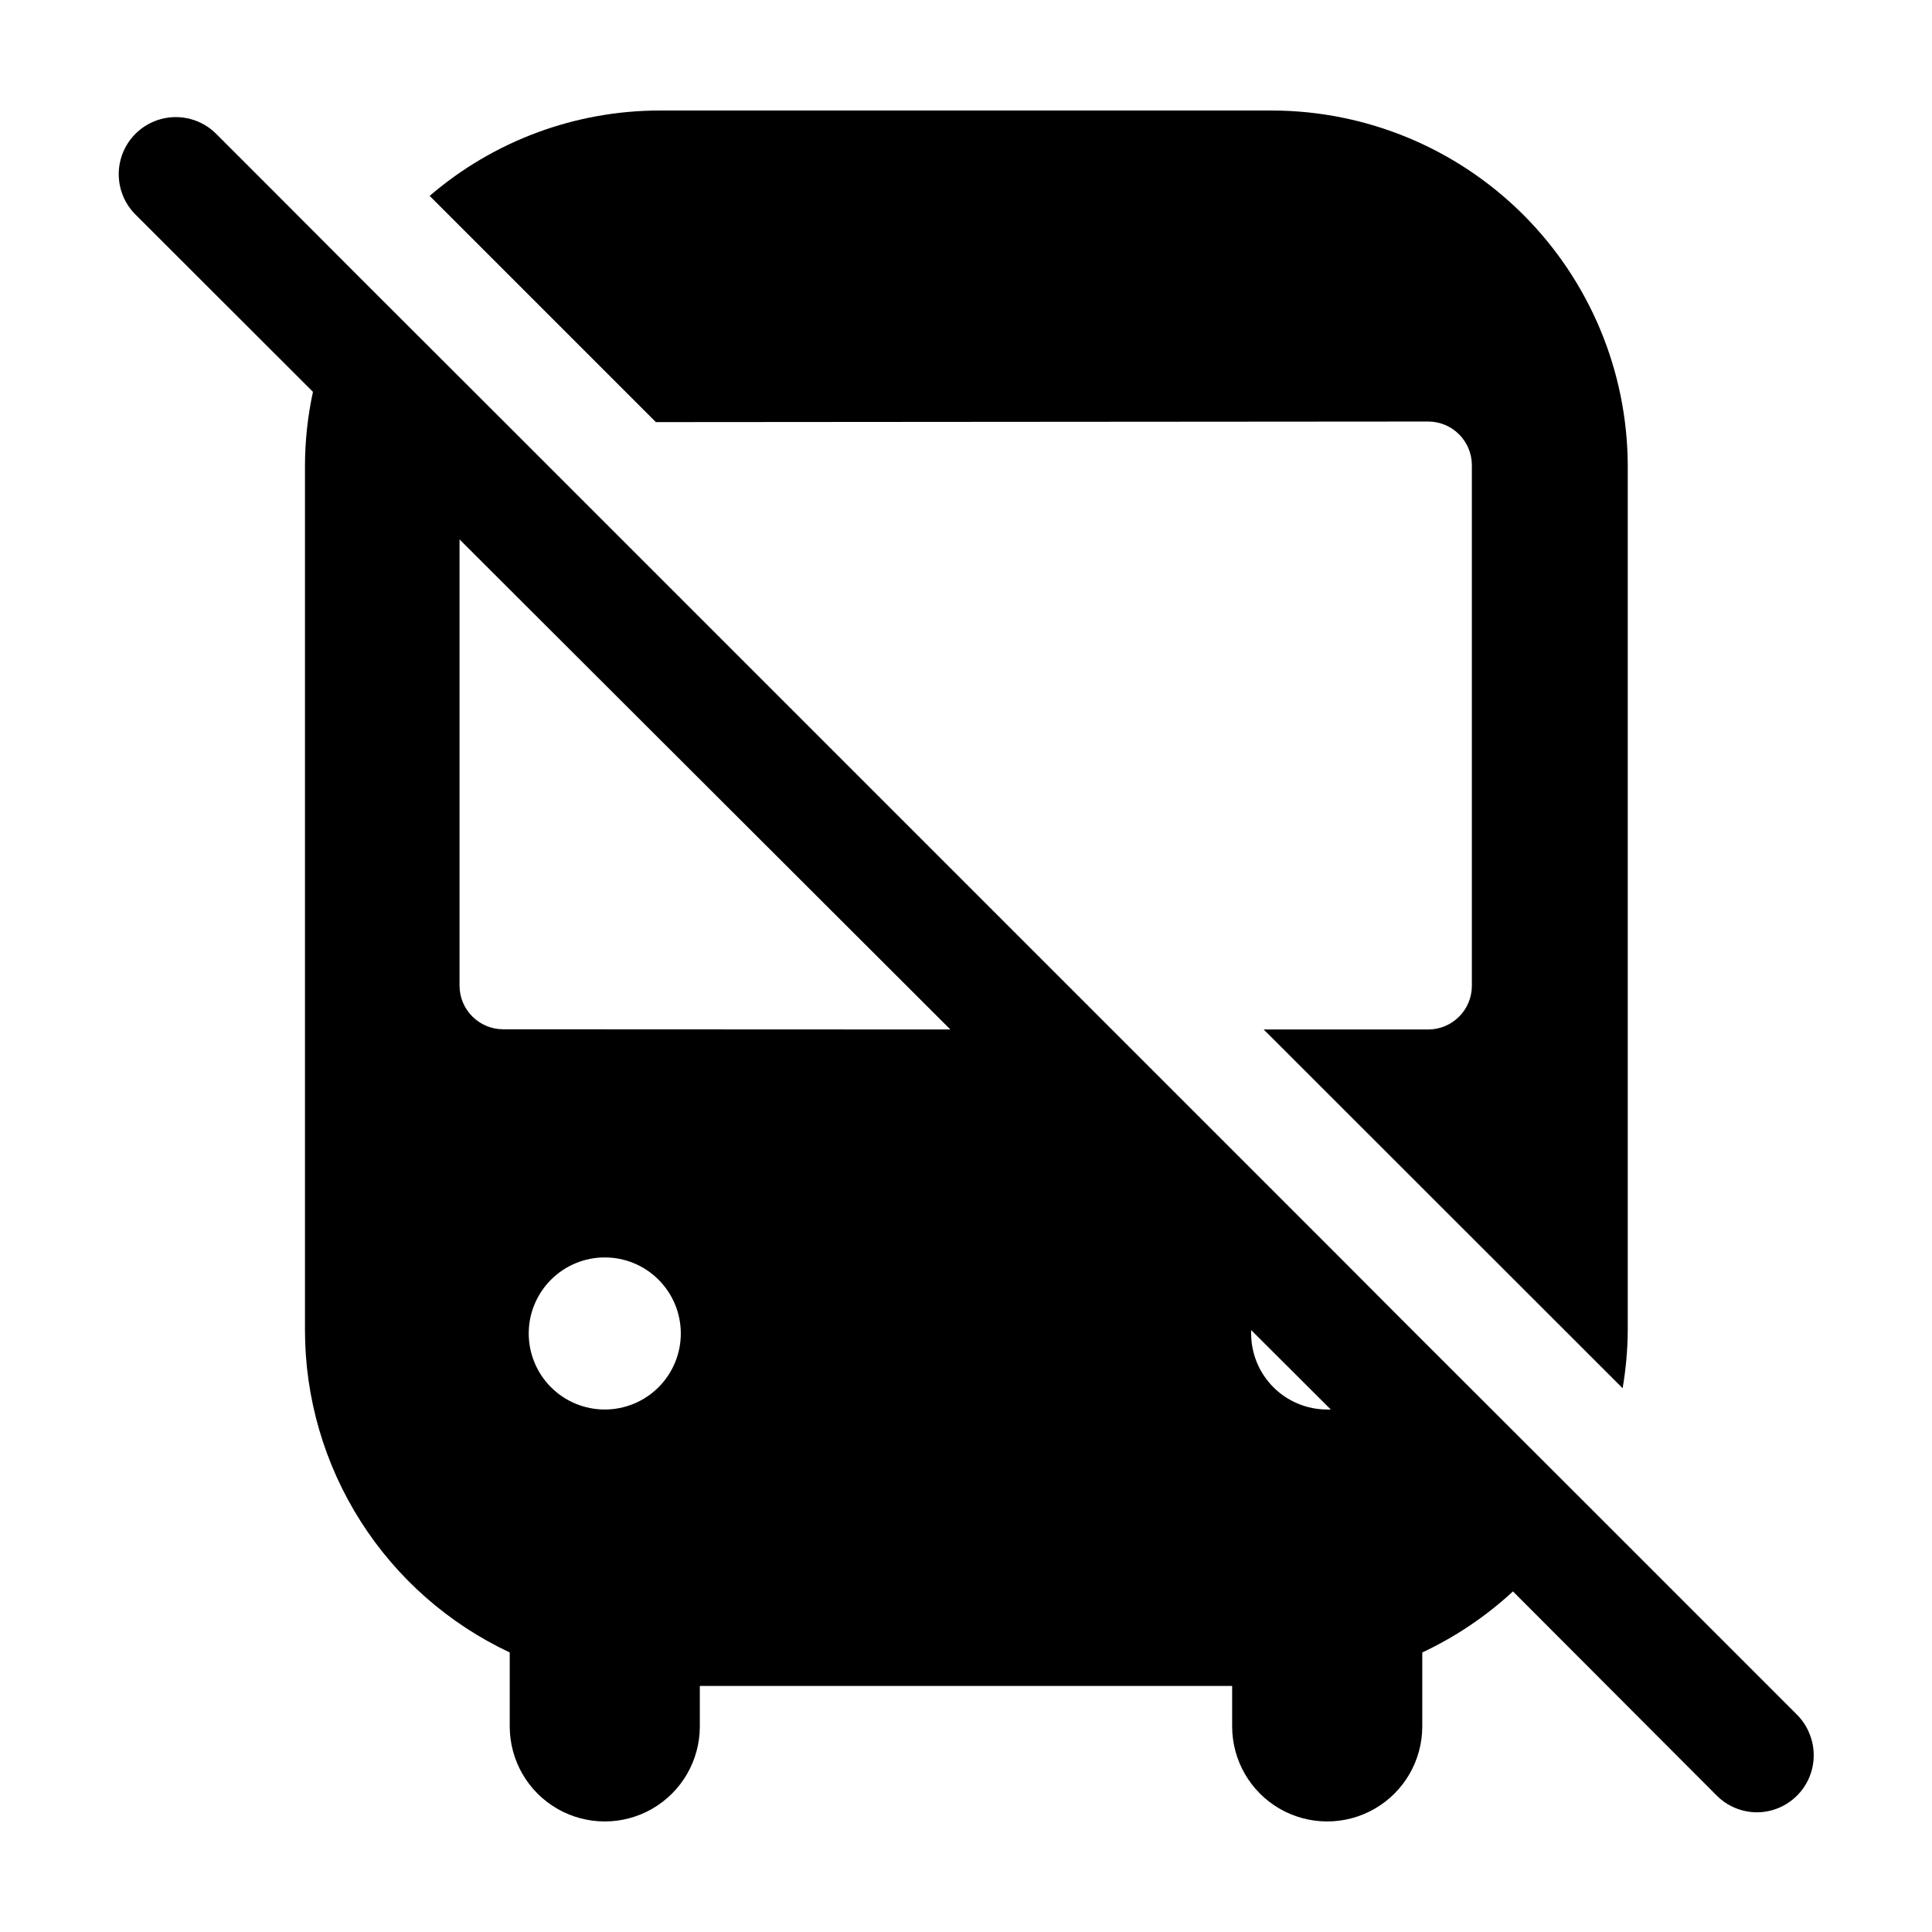 <?xml version="1.0" encoding="UTF-8"?>
<!-- Uploaded to: SVG Repo, www.svgrepo.com, Generator: SVG Repo Mixer Tools -->
<svg fill="#000000" width="800px" height="800px" version="1.1" viewBox="144 144 512 512" xmlns="http://www.w3.org/2000/svg">
 <g>
  <path d="m522.52 255.71c6.363 0.027 11.512 5.176 11.539 11.539v138.04c-0.027 6.359-5.176 11.508-11.539 11.535h-43.629l95.121 95.07c0.855-4.992 1.312-10.047 1.359-15.113v-229.48c-0.105-24.93-10.066-48.801-27.707-66.414-17.641-17.609-41.527-27.531-66.457-27.598h-162.38c-22.371 0.008-44 8.035-60.961 22.621l59.953 59.953z"/>
  <path d="m623.94 604.59c-0.707-2.289-1.953-4.379-3.629-6.094l-56.625-56.629-48.215-48.164-16.273-16.324-221.68-221.68-38.34-38.289-22.773-22.824-15.113-15.113c-3.816-3.824-9.383-5.324-14.605-3.93-5.219 1.391-9.301 5.461-10.703 10.68-1.406 5.219 0.078 10.789 3.894 14.613l47.055 47.004h0.004c-1.395 6.441-2.106 13.008-2.117 19.598v229.18c0.023 17.898 5.137 35.426 14.746 50.527 9.605 15.102 23.312 27.16 39.516 34.77v19.598c0 9 4.801 17.316 12.594 21.816 7.793 4.496 17.395 4.496 25.191 0 7.793-4.5 12.594-12.816 12.594-21.816v-10.73h141.07v10.73c0 9 4.801 17.316 12.598 21.816 7.793 4.496 17.395 4.496 25.188 0 7.797-4.5 12.598-12.816 12.598-21.816v-19.598c8.797-4.121 16.902-9.574 24.031-16.176l54.008 54.109c2.832 2.836 6.672 4.43 10.68 4.434 4.805-0.027 9.312-2.34 12.137-6.231 2.824-3.887 3.629-8.887 2.172-13.469zm-319.67-87.055c-5.344 0-10.469-2.125-14.25-5.902-3.777-3.781-5.902-8.906-5.902-14.25 0-5.348 2.125-10.473 5.902-14.25 3.781-3.781 8.906-5.902 14.25-5.902 5.348 0 10.473 2.121 14.25 5.902 3.781 3.777 5.902 8.902 5.902 14.25 0 5.344-2.121 10.469-5.902 14.25-3.777 3.777-8.902 5.902-14.25 5.902zm-26.953-100.76v-0.004c-6.359-0.027-11.508-5.176-11.535-11.535v-118.29l130.08 129.88zm218.4 100.76c-5.344 0-10.473-2.125-14.25-5.902-3.781-3.781-5.902-8.906-5.902-14.25v-0.906l21.109 21.059z"/>
 </g>
</svg>